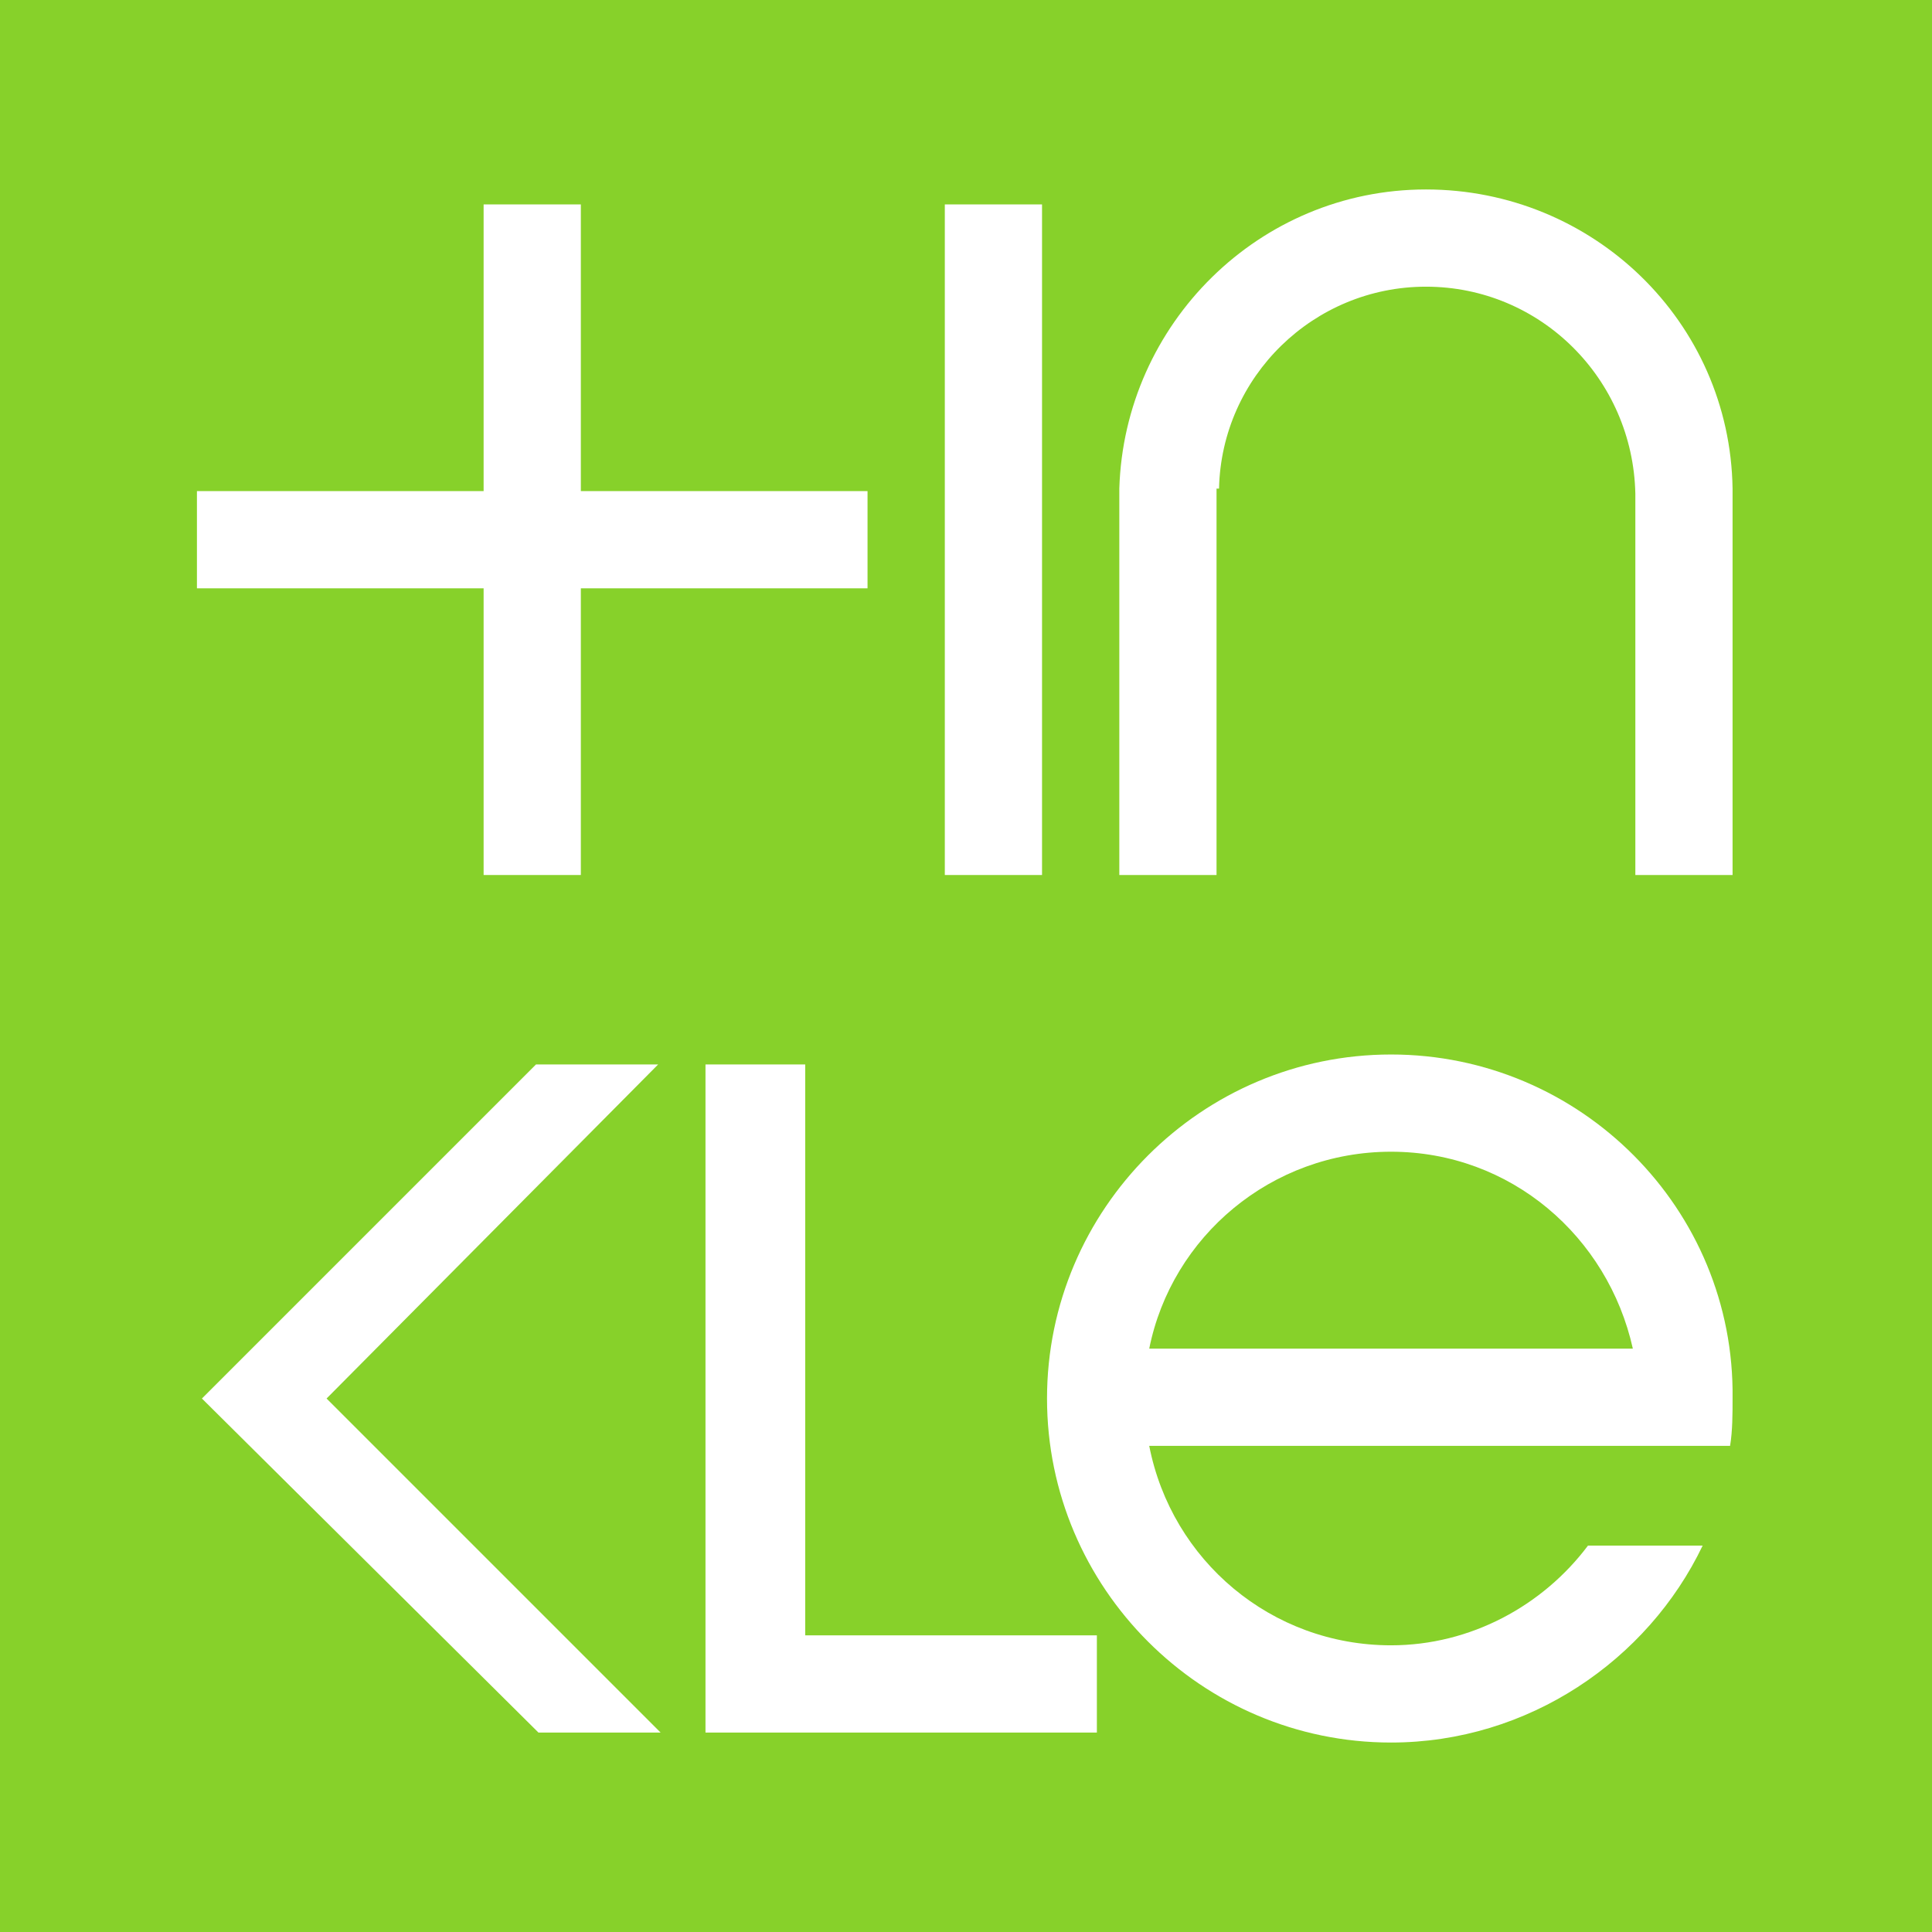 <svg enable-background="new 0 0 77.5 77.5" viewBox="0 0 77.5 77.5" xmlns="http://www.w3.org/2000/svg"><path d="m0 0h77.5v77.5h-77.5z" fill="#87d12a"/><g fill="#fff"><path d="m41.8 8.2h-.4-3.5v26.9h3.9z"/><path d="m48.9 19.6c.1-4.5 3.8-8.1 8.3-8.1 4.6 0 8.3 3.7 8.4 8.3v15.3h3.9v-15.5c-.1-6.7-5.6-12-12.3-12s-12.1 5.4-12.3 12v15.5h3.9v-15.5z"/><path d="m19.4 35.1h.4 3.5v-11.5h11.5v-3.9h-11.5v-11.5h-3.9v11.5h-11.5v.5 3.4h11.5z"/><path d="m32.3 42.7h-4v26.8h15.7v-3.9h-11.7z"/><path d="m55.8 42.3c-7.6 0-13.8 6.2-13.8 13.8s6.2 13.8 13.8 13.8c5.5 0 10.3-3.3 12.5-7.9h-4.6c-1.8 2.4-4.7 4-7.9 4-4.8 0-8.8-3.4-9.7-8h23.1.2c.1-.6.1-1.3.1-1.9.1-7.6-6.1-13.8-13.7-13.8zm-9.7 11.8c.9-4.5 4.9-7.9 9.7-7.9s8.7 3.4 9.7 7.9z"/><path d="m26.4 42.7h-4.9l-13.4 13.4 13.5 13.4h4.9l-13.4-13.4z"/></g></svg>